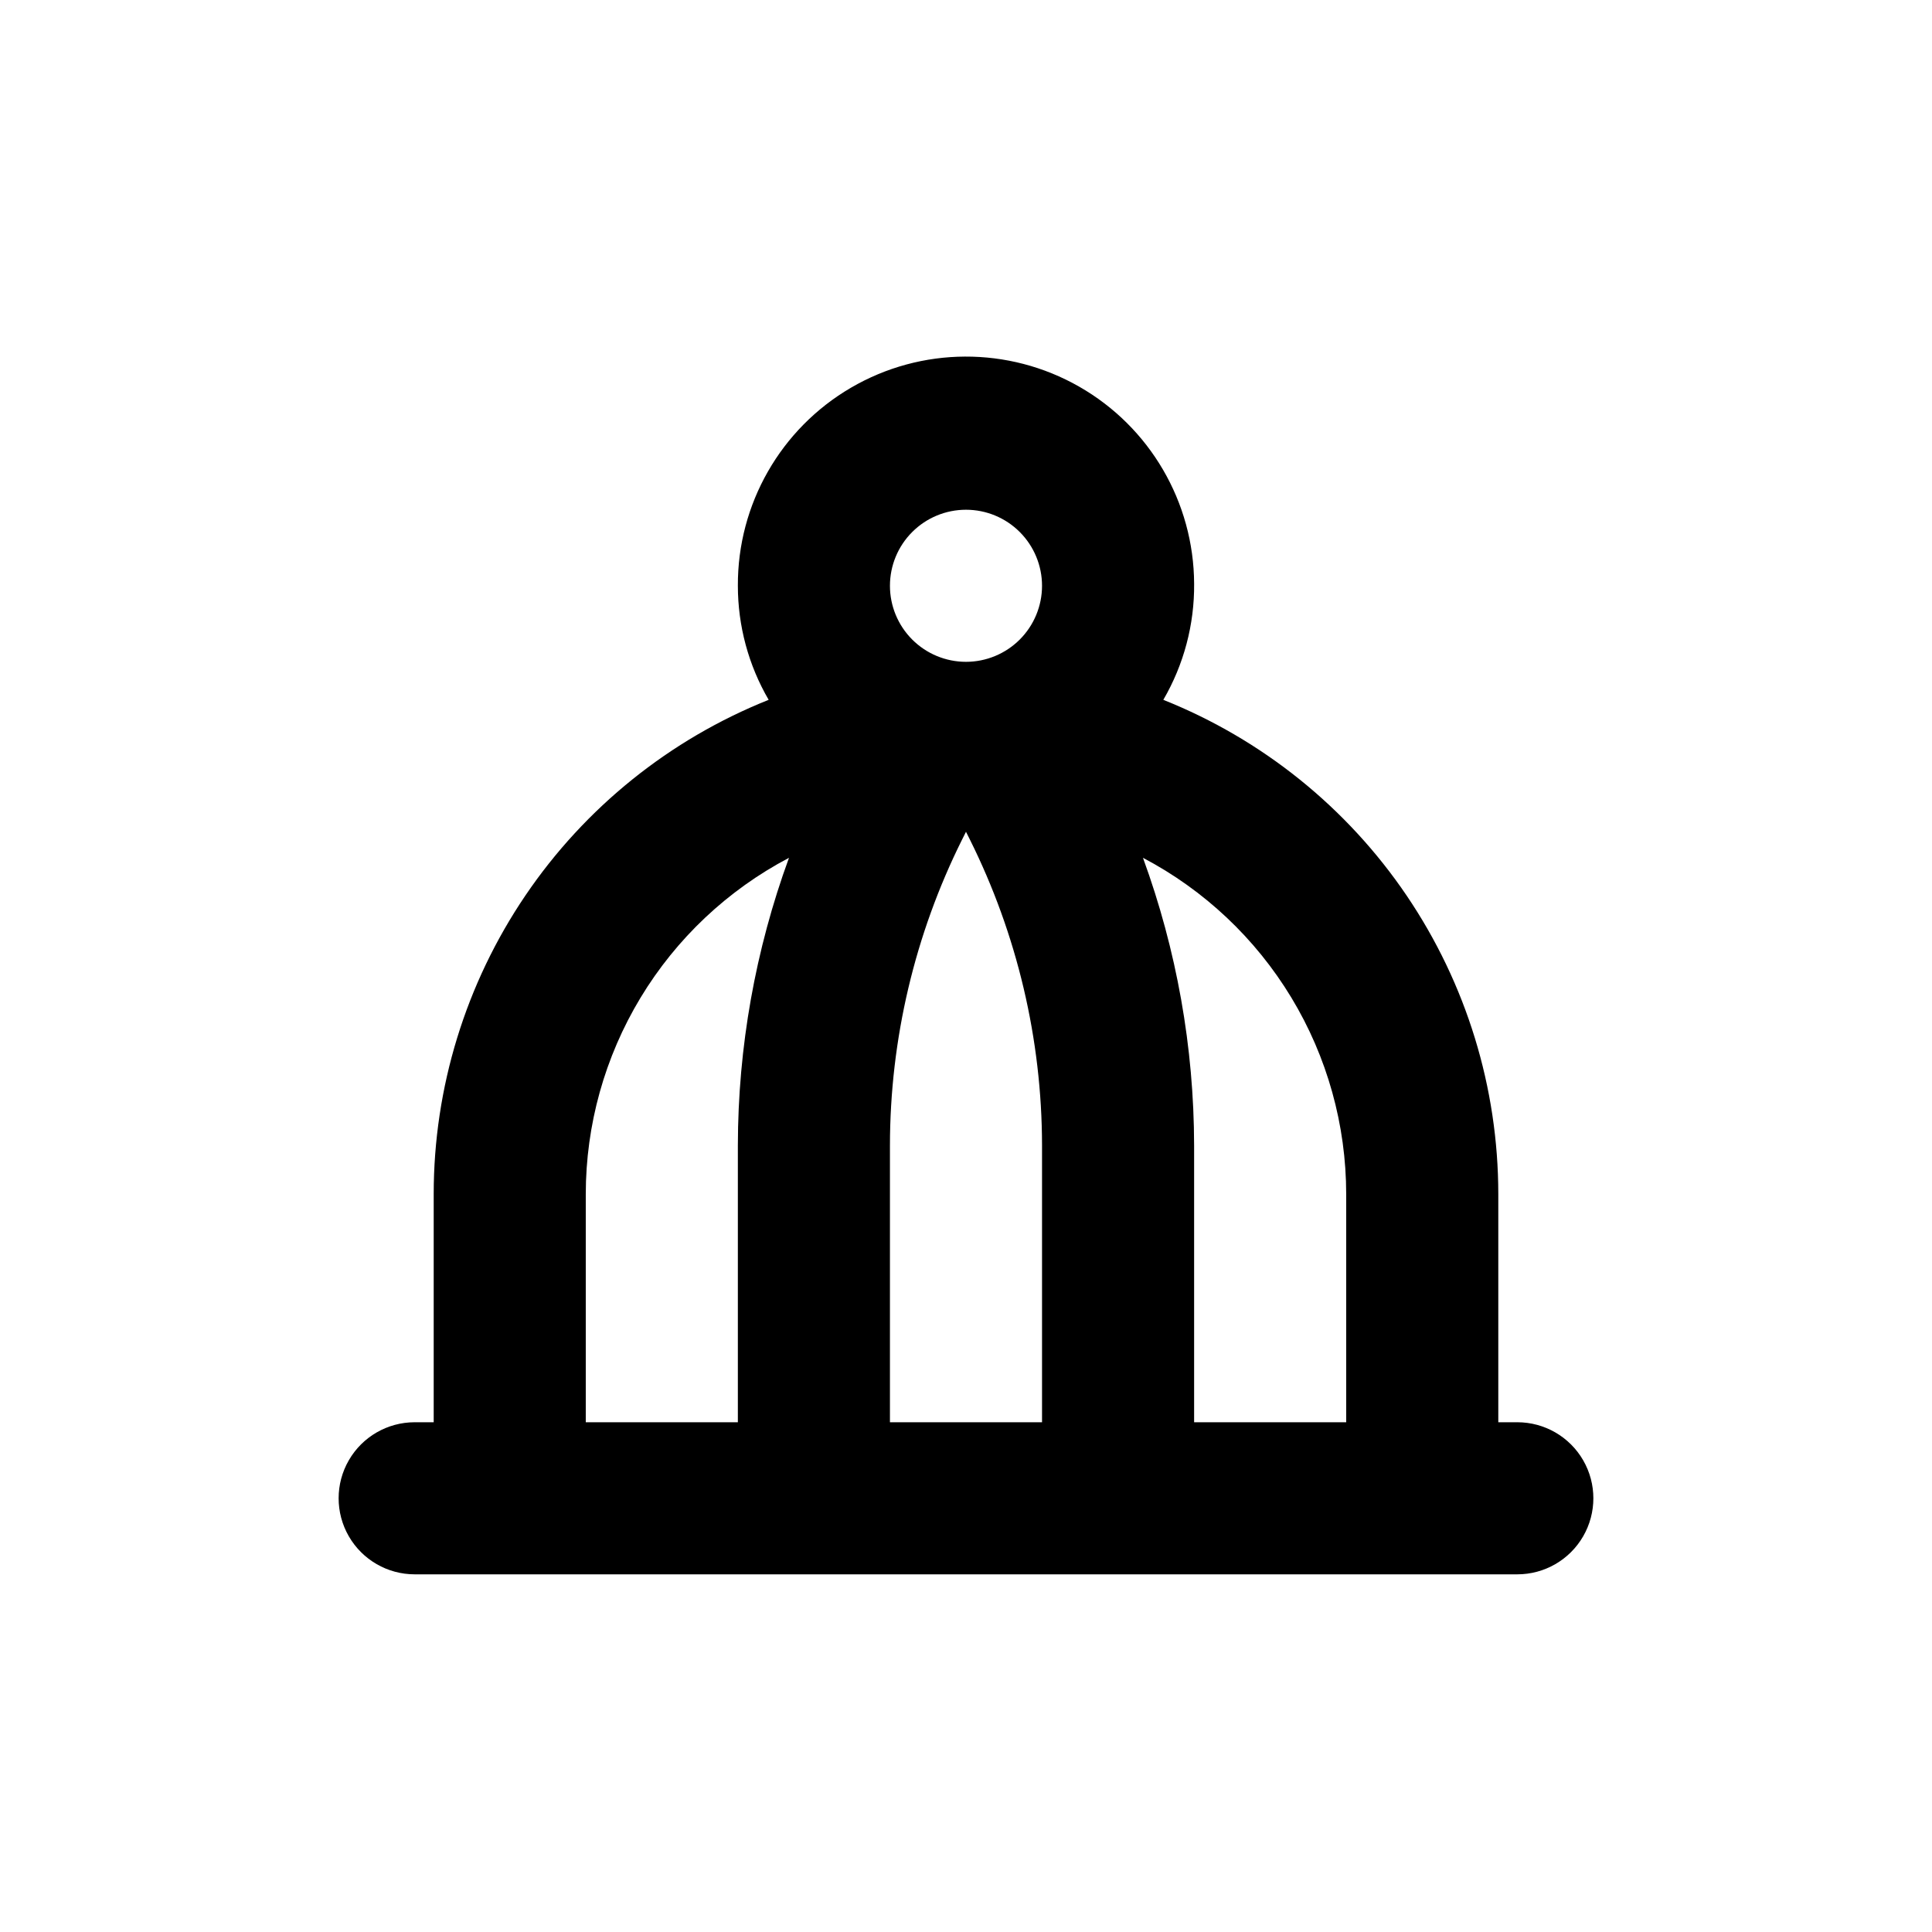 <?xml version="1.0" encoding="UTF-8"?>
<!-- Uploaded to: ICON Repo, www.svgrepo.com, Generator: ICON Repo Mixer Tools -->
<svg fill="#000000" width="800px" height="800px" version="1.1" viewBox="144 144 512 512" xmlns="http://www.w3.org/2000/svg">
 <path d="m546.1 520.91h-5.035v-60.457c-0.008-28.207-8.469-55.766-24.289-79.117-15.824-23.348-38.285-41.418-64.484-51.875 5.441-9.34 8.262-19.973 8.164-30.781-0.102-21.602-11.715-41.508-30.469-52.219-18.758-10.715-41.801-10.609-60.457 0.277-18.656 10.883-30.09 30.895-29.988 52.496 0 10.617 2.812 21.051 8.16 30.227-26.195 10.457-48.656 28.527-64.48 51.875-15.824 23.352-24.285 50.91-24.289 79.117v60.457h-5.039c-7.199 0-13.852 3.84-17.453 10.074-3.602 6.234-3.602 13.918 0 20.152 3.602 6.234 10.254 10.078 17.453 10.078h292.21c7.203 0 13.855-3.844 17.453-10.078 3.602-6.234 3.602-13.918 0-20.152-3.598-6.234-10.25-10.074-17.453-10.074zm-206.56-73.355v73.355h-40.305v-60.457c0.008-18.352 5.031-36.352 14.52-52.059 9.492-15.707 23.094-28.523 39.336-37.066-8.93 24.422-13.516 50.223-13.551 76.227zm80.609 73.355h-40.305v-73.355c0.027-28.152 6.582-55.918 19.145-81.113l1.008-2.016 1.008 2.016c12.559 25.195 19.109 52.961 19.145 81.113zm-20.152-201.52c-5.348 0-10.473-2.125-14.25-5.902-3.781-3.781-5.902-8.906-5.902-14.25 0-5.348 2.121-10.473 5.902-14.25 3.777-3.781 8.902-5.902 14.25-5.902 5.344 0 10.469 2.121 14.25 5.902 3.777 3.777 5.902 8.902 5.902 14.25 0 5.344-2.125 10.469-5.902 14.25-3.781 3.777-8.906 5.902-14.25 5.902zm100.76 201.52h-40.305v-73.355c-0.039-26.004-4.625-51.805-13.555-76.227 16.242 8.543 29.844 21.359 39.336 37.066 9.492 15.707 14.512 33.707 14.523 52.059z"/>
</svg>